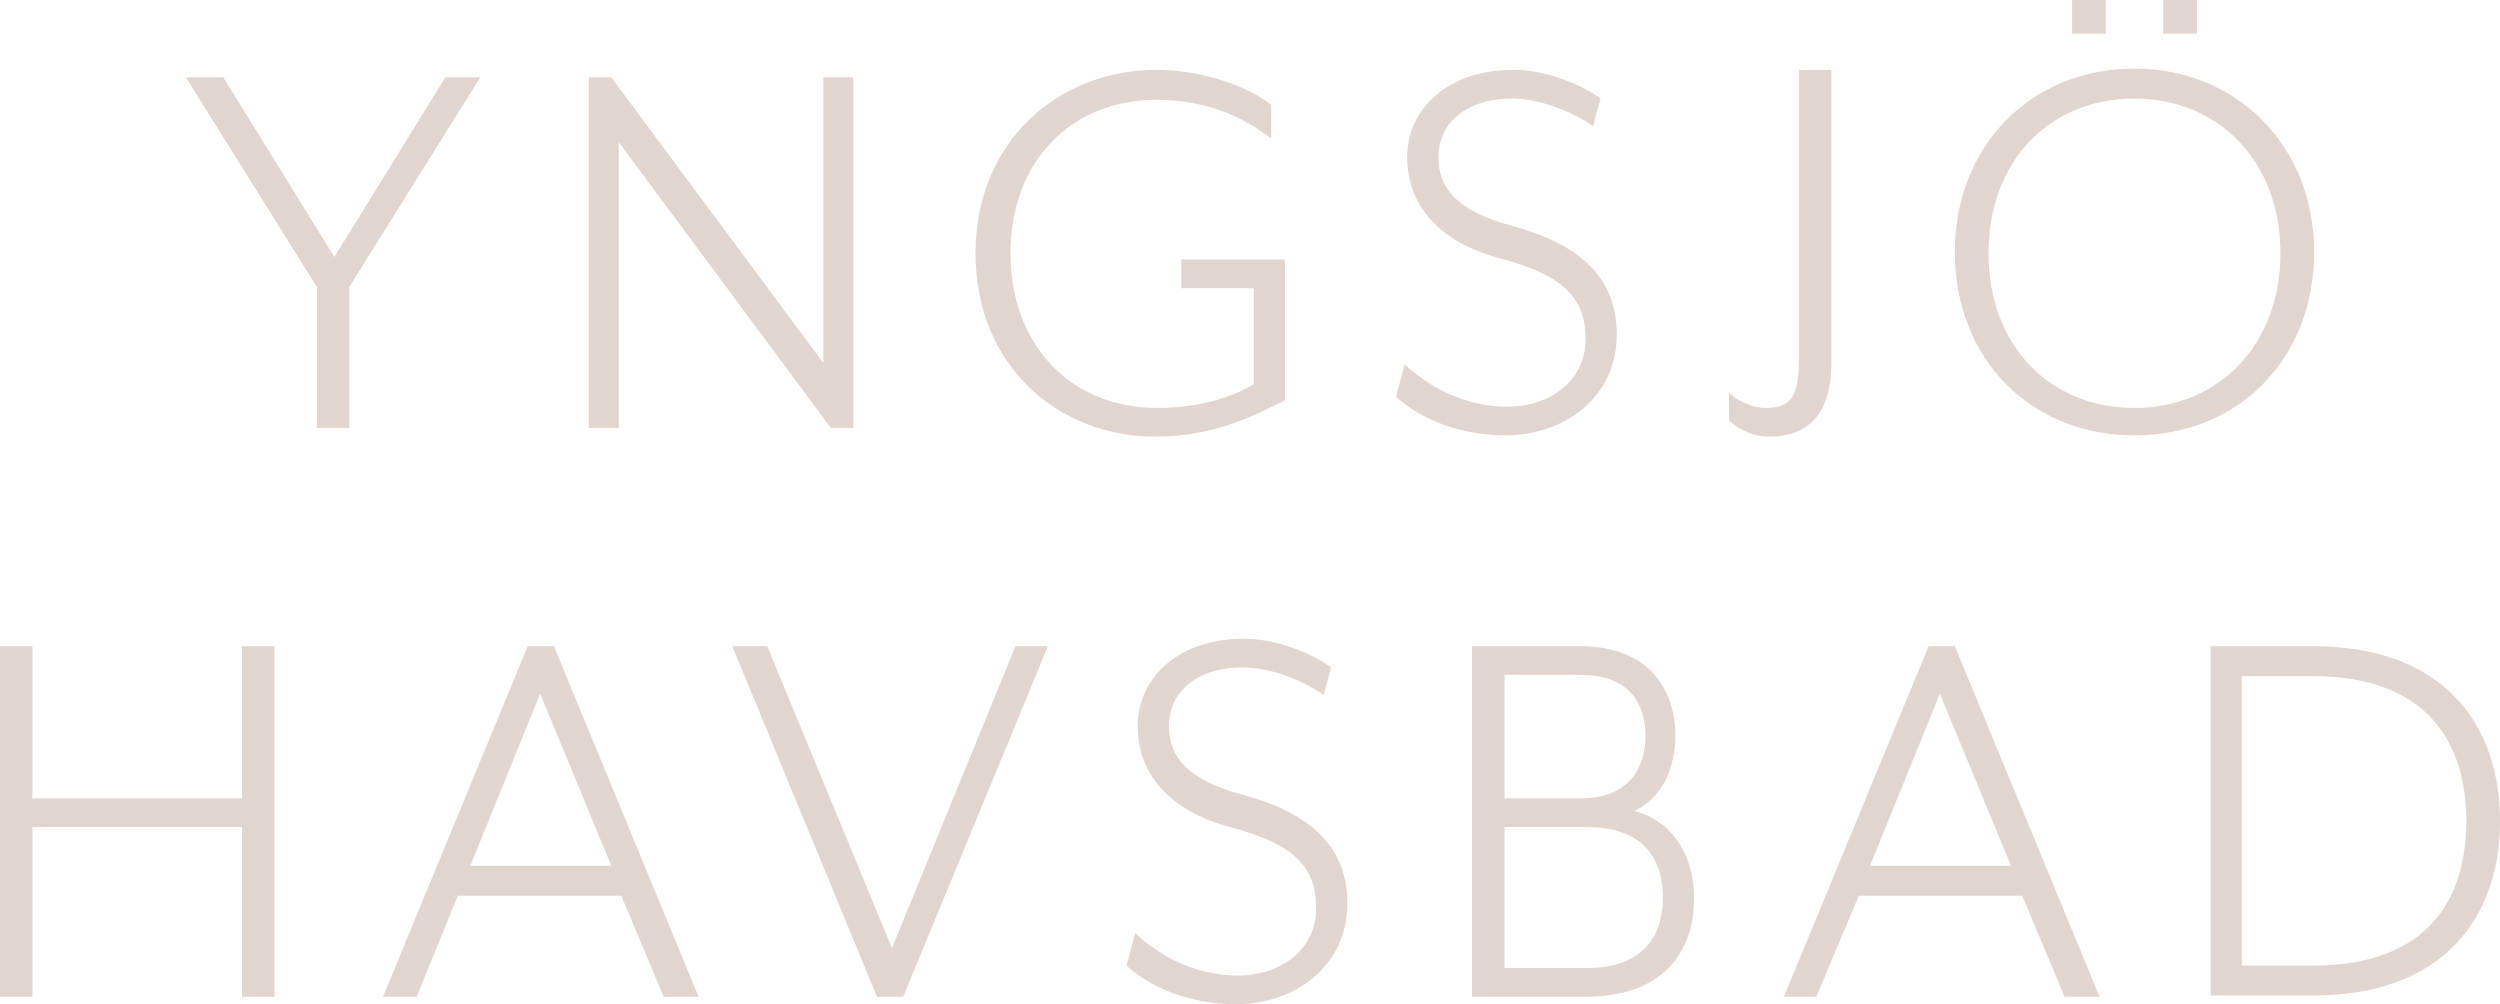 <?xml version="1.0" encoding="utf-8"?>
<!-- Generator: Adobe Illustrator 24.1.0, SVG Export Plug-In . SVG Version: 6.00 Build 0)  -->
<svg version="1.1" id="Layer_1" xmlns="http://www.w3.org/2000/svg" xmlns:xlink="http://www.w3.org/1999/xlink" x="0px" y="0px"
	 viewBox="0 0 200.4 80.5" style="enable-background:new 0 0 200.4 80.5;" xml:space="preserve">
<style type="text/css">
	.st0{fill:#E0D5CF;}
</style>
<g>
	<path class="st0" d="M14.9,6.2h3l8.9,14.4l8.9-14.4h2.8L28,23v11.3h-2.6V23L14.9,6.2z"/>
	<path class="st0" d="M49,6.2l17,22.9V6.2h2.4v28.1h-1.8l-17-22.9v22.9h-2.4V6.2H49z"/>
	<path class="st0" d="M100.5,23.1h-5.8v-2.3h8.3v11.3c-2.3,1.1-5.5,2.9-10.4,2.9c-7.8,0-14.4-5.7-14.4-14.7S84.9,5.6,92.7,5.6
		c3.3,0,7,1.1,9.2,2.8v2.7C99.7,9.4,96.7,8,92.7,8C85.9,8,81,12.9,81,20.3c0,7.4,4.9,12.4,11.7,12.4c3.1,0,5.8-0.7,7.8-1.9V23.1z"/>
	<path class="st0" d="M112.6,29.2c1.8,1.7,4.7,3.4,8.2,3.4c3.5,0,6.3-2.1,6.3-5.4c0-3.1-1.5-5.1-6.9-6.5c-4.8-1.3-7.4-4.2-7.4-8.1
		s3.3-7,8.5-7c2.7,0,5.5,1.2,7,2.3l-0.6,2.2c-1.9-1.3-4.5-2.2-6.5-2.2c-3.7,0-5.9,2-5.9,4.7c0,2.3,1.3,4.3,5.9,5.5
		c5.5,1.5,8.4,4.2,8.4,8.7c0,5.3-4.5,8.1-8.9,8.1c-4.1,0-7.2-1.6-8.8-3.1L112.6,29.2z"/>
	<path class="st0" d="M146.8,29.1c0,3.4-1.3,5.9-5,5.9c-1.5,0-2.7-0.8-3.2-1.3v-2.2c0.6,0.6,1.9,1.2,2.9,1.2c2,0,2.7-0.8,2.7-3.9
		V5.6h2.6V29.1z"/>
	<path class="st0" d="M171.1,5.5c8.2,0,14.4,6.2,14.4,14.7c0,8.6-6.1,14.7-14.4,14.7c-8.3,0-14.4-6.1-14.4-14.7
		C156.7,11.7,162.8,5.5,171.1,5.5z M171.1,7.9c-6.8,0-11.7,5-11.7,12.4s4.9,12.4,11.7,12.4c6.7,0,11.7-5,11.7-12.4
		S177.8,7.9,171.1,7.9z M166.1,2.7V0h2.7v2.7H166.1z M173.4,2.7V0h2.7v2.7H173.4z"/>
</g>
<g>
	<path class="st0" d="M2.6,51.8V64h16.8V51.8h2.6v28.1h-2.6V66.3H2.6v13.6H0V51.8H2.6z"/>
	<path class="st0" d="M33.4,79.9h-2.7l11.6-28.1h2.1l11.6,28.1h-2.8l-3.4-8.1H36.7L33.4,79.9z M43.3,55.6l-5.6,13.8h11.3L43.3,55.6z
		"/>
	<path class="st0" d="M61.5,51.8l10,24.2l9.9-24.2H84L72.4,79.9h-2.1L58.7,51.8H61.5z"/>
	<path class="st0" d="M91,74.8c1.8,1.7,4.7,3.4,8.2,3.4c3.5,0,6.3-2.1,6.3-5.4c0-3.1-1.5-5.1-6.9-6.5c-4.8-1.3-7.4-4.2-7.4-8.1
		s3.3-7,8.5-7c2.7,0,5.5,1.2,7,2.3l-0.6,2.2c-1.9-1.3-4.4-2.2-6.5-2.2c-3.7,0-5.9,2-5.9,4.7c0,2.3,1.3,4.3,5.9,5.5
		c5.5,1.5,8.4,4.2,8.4,8.7c0,5.3-4.5,8.1-8.9,8.1c-4.1,0-7.2-1.6-8.8-3.1L91,74.8z"/>
	<path class="st0" d="M126.7,51.8c5.3,0,7.6,3.3,7.6,7.2c0,2.1-0.8,4.9-3.3,6c3.6,1,4.8,4.2,4.8,7c0,4.4-2.6,7.9-8.7,7.9H118V51.8
		H126.7z M131.9,59c0-2.5-1.2-4.9-5.2-4.9h-6.1V64h6.1C130.6,64,131.9,61.5,131.9,59z M133.3,72c0-3-1.4-5.7-6.1-5.7h-6.6v11.3h6.6
		C131.8,77.6,133.3,74.9,133.3,72z"/>
	<path class="st0" d="M145.6,79.9H143l11.6-28.1h2.1l11.6,28.1h-2.8l-3.4-8.1H149L145.6,79.9z M155.5,55.6l-5.6,13.8h11.3
		L155.5,55.6z"/>
	<path class="st0" d="M185.4,51.8c10.5,0,15,6.3,15,14c0,7.7-4.5,14-15,14h-8.2V51.8H185.4z M197.7,65.8c0-6.1-3-11.6-12.3-11.6
		h-5.7v23.2h5.7C194.7,77.4,197.7,72,197.7,65.8z"/>
</g>
</svg>
